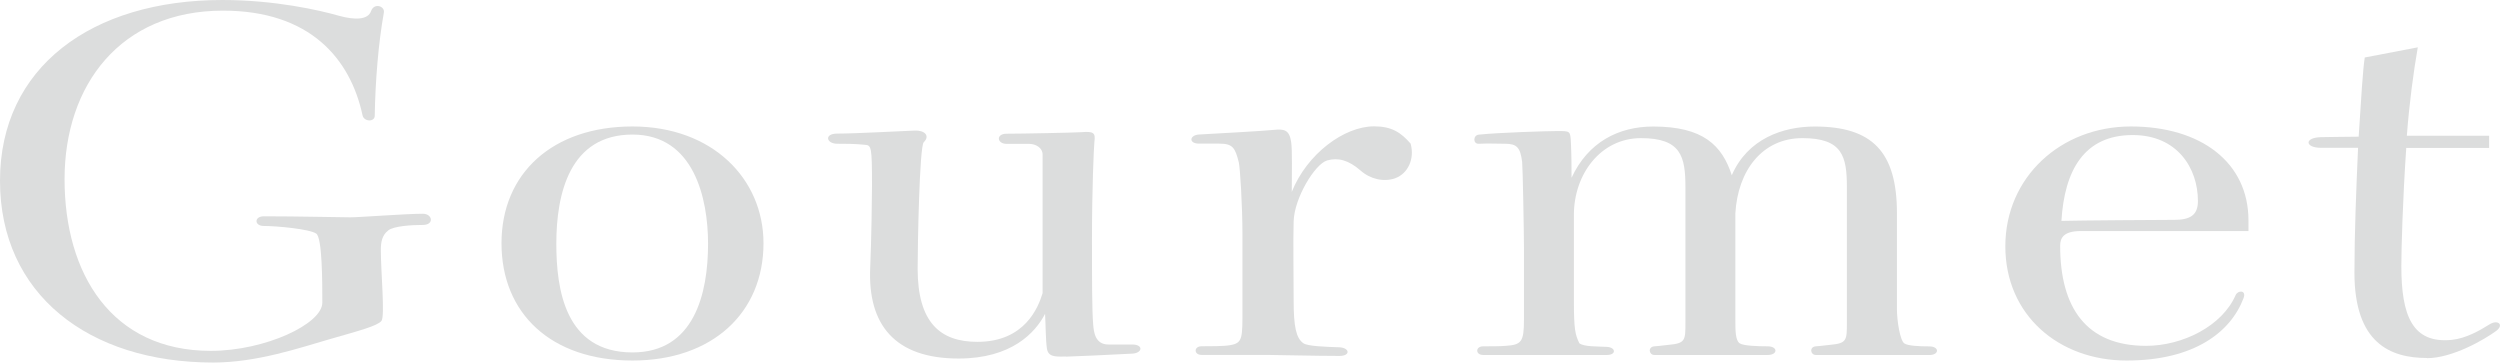 <?xml version="1.0" encoding="UTF-8"?><svg id="_レイヤー_2" xmlns="http://www.w3.org/2000/svg" viewBox="0 0 413.56 59.98"><defs><style>.cls-1{fill:#dcdddd;}</style></defs><g id="_レイヤー_1-2"><path class="cls-1" d="m64.21,38.14c-1.01.76-1.21,1.93-1.21,3.19,0,3.7.71,11,.1,11.76-.71.84-3.63,1.6-8.57,3.02s-12,3.86-19.25,3.86C14.62,59.98,0,48.64,0,29.9S15.12,0,36.79,0c8.67,0,16.03,1.68,19.25,2.6,2.72.76,4.84.67,5.34-.76s2.32-.84,2.12.25c-.91,5.04-1.41,11.34-1.51,17.05,0,1.09-1.81,1.01-2.02-.08C57.96,9.74,51.31,1.76,36.89,1.76,19.96,1.76,10.68,14.03,10.68,29.65s7.76,28.39,24.19,28.39c8.97,0,18.45-4.45,18.45-7.98,0-3.28,0-10.75-1.01-11.42-1.11-.76-6.55-1.26-8.67-1.26-1.61,0-1.61-1.6,0-1.6,5.54,0,12.8.17,14.31.17,1.61,0,9.07-.59,12-.59,1.61,0,1.92,1.85,0,1.85-1.81,0-4.84.17-5.75.92Z"/><path class="cls-1" d="m104.63,59.64c-13.51,0-21.67-7.81-21.67-19.4s8.47-19.32,21.67-19.32,21.67,8.65,21.67,19.32c0,11.51-8.47,19.4-21.67,19.4Zm0-37.38c-10.38,0-12.6,9.74-12.6,18.06,0,7.48,1.41,17.98,12.6,17.98,10.18,0,12.5-9.66,12.5-17.98,0-7.48-2.32-18.06-12.5-18.06Z"/><path class="cls-1" d="m176.3,58.97c-1.92.08-2.92,0-3.12-1.34-.2-1.34-.2-3.95-.3-5.71-1.61,3.11-5.54,7.39-14.31,7.39-10.58,0-15.02-5.63-14.62-14.95.2-4.62.3-11.84.3-13.61,0-6.55-.1-6.72-1.21-6.8-1.61-.17-3.23-.17-4.54-.17-1.81,0-2.22-1.68,0-1.68,3.02,0,10.58-.42,12.8-.5,1.61-.08,2.62.84,1.51,1.93-.71.67-1.01,17.22-1.01,20.92,0,8.9,3.73,12.1,9.88,12.1,7.86,0,10.08-5.71,10.79-8.06v-22.93c0-1.09-1.11-1.76-2.22-1.76h-3.73c-1.61,0-1.81-1.68,0-1.68,2.52,0,10.99-.17,12.3-.25,2.12-.17,2.42.08,2.22,1.6-.1,1.01-.4,7.81-.4,15.88,0,6.8,0,12.1.2,14.36.1,1.18.3,3.28,2.52,3.28h3.93c1.92,0,1.71,1.43,0,1.51-4.54.25-8.97.42-10.99.5Z"/><path class="cls-1" d="m230.83,29.48c-1.92.67-4.13.17-5.75-1.26-2.02-1.76-3.73-2.18-5.54-1.68-2.02.59-5.44,6.22-5.54,10.08-.1,3.11,0,9.24,0,13.1,0,4.28.4,6.22,1.61,7.06.71.5,3.63.59,5.95.67,1.71.08,1.92,1.43,0,1.43-3.83,0-10.79-.17-12-.17h-10.79c-1.31,0-1.31-1.43,0-1.43,1.41,0,3.73,0,4.64-.17,2.22-.34,2.12-1.18,2.12-6.3v-11.93c0-4.96-.4-11.17-.6-12.01-.61-2.44-1.01-3.11-3.23-3.11h-3.33c-1.81,0-1.61-1.43,0-1.51,3.12-.17,10.69-.59,12.3-.76,1.71-.17,2.62-.08,2.92,2.02.2,1.34.1,5.38.1,8.23,2.52-6.3,8.67-10.84,13.61-10.84,2.92,0,4.44,1.01,6.05,2.86.71,2.6-.5,4.96-2.52,5.71Z"/><path class="cls-1" d="m300.38,58.72c-.91,0-1.11-1.34,0-1.43,1.21-.08,1.41-.17,2.42-.25,2.72-.25,2.72-.76,2.72-3.7v-22.34c0-5.12-.71-8.15-7.36-8.15s-10.68,5.38-11.09,12.43v17.56c0,1.85,0,3.44.71,3.95.61.42,3.02.5,4.64.5,1.71,0,1.71,1.43,0,1.43h-18.75c-.91,0-1.11-1.34,0-1.43,1.21-.08,1.41-.17,2.42-.25,2.72-.25,2.72-.76,2.72-3.7v-22.34c0-5.12-.71-8.15-7.36-8.15s-11.09,5.96-11.09,12.68v14.2c0,4.7.2,5.63.91,7.06.81.59,2.92.5,4.54.59,1.51.08,1.61,1.34,0,1.34h-20.46c-1.31,0-1.31-1.43,0-1.43,1.41,0,2.72,0,3.73-.08,2.62-.17,3.02-.67,3.02-4.37v-11.84c0-2.44-.2-13.36-.3-14.2-.3-2.44-.91-3.02-2.82-3.02-1.41,0-2.62-.08-4.33,0-1.01.08-1.01-1.43,0-1.51,3.23-.34,11.29-.59,12.9-.59,2.22,0,2.22-.08,2.32,2.02s.1,4.12.1,5.71c2.72-5.88,7.76-8.48,13.51-8.48,8.27,0,11.39,3.11,13,8.06,2.62-6.05,8.47-8.06,13.71-8.06,9.48,0,13.61,4.12,13.61,14.36v15.88c0,1.85.5,5.12,1.21,5.63.6.42,2.52.5,4.13.5,1.71,0,1.71,1.43,0,1.43h-18.75Z"/><path class="cls-1" d="m344.23,38.22c-2.92,0-3.43,1.18-3.43,2.44,0,10.25,4.33,16.55,14.21,16.55,6.05,0,12.6-3.28,14.82-8.4.4-.84,1.81-.84,1.31.5-2.12,5.63-8.17,10.33-19.35,10.33s-20.06-7.48-20.06-18.9,9.17-19.82,20.77-19.82,19.45,5.96,19.45,15.54v1.76h-27.72Zm8.57-15.88c-8.06,0-11.29,5.88-11.79,14.2,2.92-.08,16.53-.17,18.65-.17,2.62,0,3.93-.76,3.93-3.11,0-5.46-3.43-10.92-10.79-10.92Z"/><path class="cls-1" d="m401.48,59.22c-6.05,0-12-2.44-12-14.11,0-6.47.3-13.94.6-20.66h-6.15c-2.62,0-2.82-1.68,0-1.76,1.31,0,3.53-.08,6.25-.08.4-6.3.71-11.34,1.01-13.1l8.77-1.68c-.71,4.03-1.41,9.32-1.81,14.62h13.61v2.02h-13.71c-.6,8.82-.81,16.88-.81,19.57,0,8.15,1.81,12.85,8.37,12.18,2.32-.25,4.54-1.51,6.15-2.52,1.41-.92,2.52,0,1.21,1.01-1.92,1.43-7.26,4.54-11.49,4.54Z"/></g></svg>